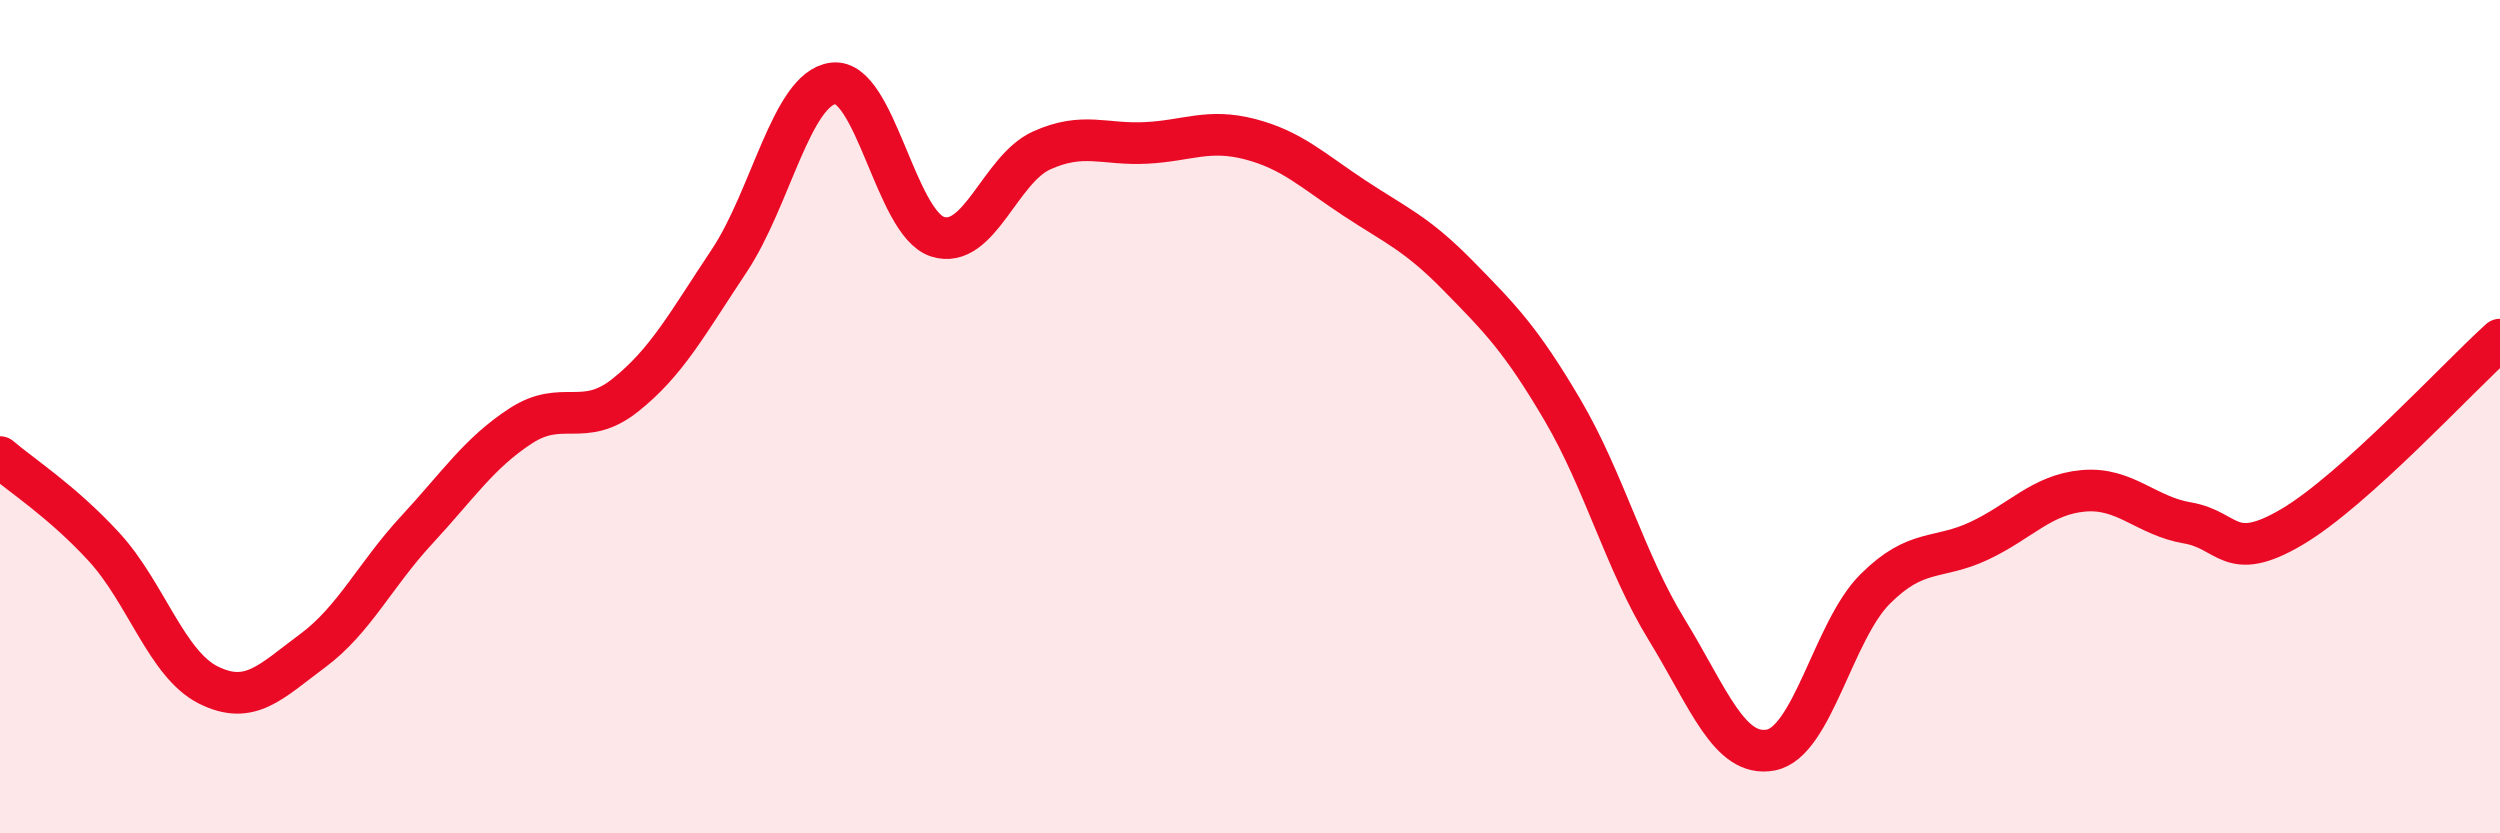 
    <svg width="60" height="20" viewBox="0 0 60 20" xmlns="http://www.w3.org/2000/svg">
      <path
        d="M 0,10.97 C 0.5,11.4 1.5,12.04 2.5,13.13 C 3.5,14.22 4,15.94 5,16.44 C 6,16.94 6.5,16.36 7.5,15.62 C 8.5,14.88 9,13.8 10,12.72 C 11,11.64 11.5,10.87 12.5,10.22 C 13.5,9.57 14,10.28 15,9.49 C 16,8.7 16.5,7.76 17.5,6.26 C 18.5,4.76 19,2.12 20,2 C 21,1.88 21.5,5.36 22.5,5.68 C 23.5,6 24,4.06 25,3.61 C 26,3.16 26.5,3.48 27.5,3.43 C 28.5,3.38 29,3.08 30,3.34 C 31,3.6 31.5,4.09 32.5,4.75 C 33.5,5.41 34,5.6 35,6.62 C 36,7.64 36.5,8.14 37.5,9.84 C 38.5,11.54 39,13.48 40,15.11 C 41,16.74 41.5,18.19 42.5,18 C 43.5,17.81 44,15.14 45,14.14 C 46,13.14 46.5,13.45 47.5,12.98 C 48.5,12.51 49,11.87 50,11.78 C 51,11.69 51.5,12.38 52.5,12.55 C 53.5,12.72 53.5,13.53 55,12.65 C 56.5,11.77 59,9.05 60,8.15L60 20L0 20Z"
        fill="#EB0A25"
        opacity="0.1"
        stroke-linecap="round"
        stroke-linejoin="round"
      />
      <path
        d="M 0,10.97 C 0.5,11.4 1.5,12.04 2.5,13.13 C 3.5,14.22 4,15.94 5,16.44 C 6,16.94 6.5,16.36 7.5,15.62 C 8.5,14.88 9,13.8 10,12.72 C 11,11.64 11.5,10.87 12.5,10.22 C 13.5,9.57 14,10.28 15,9.49 C 16,8.7 16.5,7.76 17.5,6.26 C 18.5,4.76 19,2.12 20,2 C 21,1.88 21.5,5.36 22.5,5.68 C 23.5,6 24,4.06 25,3.61 C 26,3.16 26.5,3.48 27.5,3.43 C 28.5,3.38 29,3.08 30,3.34 C 31,3.6 31.5,4.09 32.5,4.75 C 33.5,5.41 34,5.6 35,6.62 C 36,7.64 36.5,8.14 37.5,9.84 C 38.5,11.54 39,13.48 40,15.11 C 41,16.74 41.5,18.19 42.5,18 C 43.5,17.81 44,15.14 45,14.14 C 46,13.14 46.5,13.45 47.5,12.98 C 48.5,12.51 49,11.87 50,11.78 C 51,11.69 51.5,12.38 52.5,12.55 C 53.5,12.72 53.5,13.53 55,12.65 C 56.5,11.77 59,9.05 60,8.15"
        stroke="#EB0A25"
        stroke-width="1"
        fill="none"
        stroke-linecap="round"
        stroke-linejoin="round"
      />
    </svg>
  